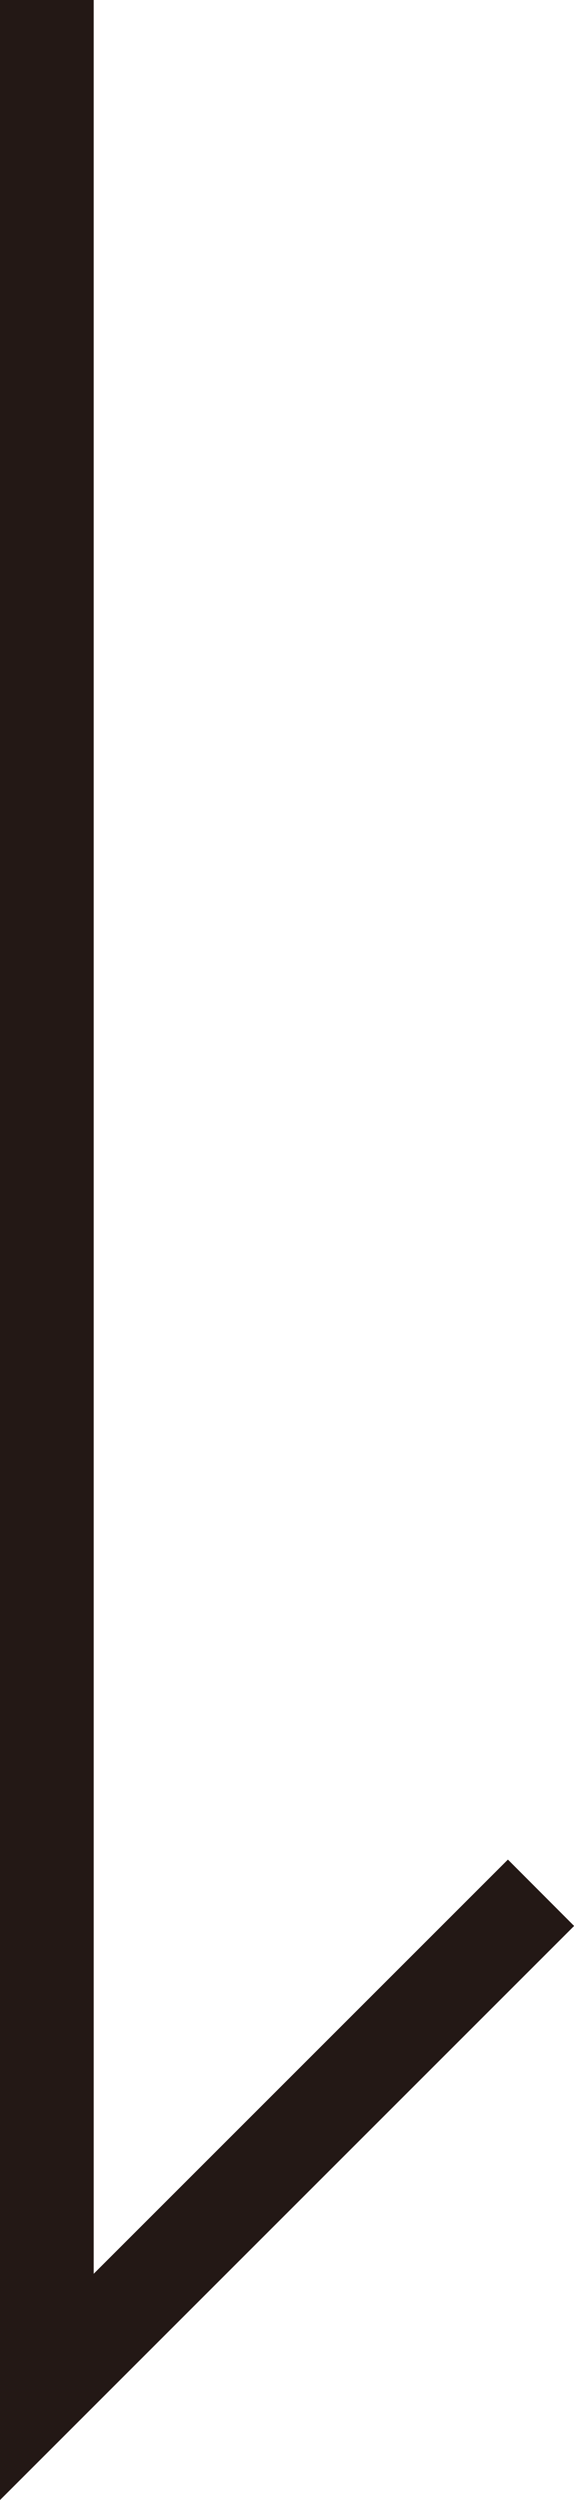 <svg xmlns="http://www.w3.org/2000/svg" width="8.7" height="37.84" viewBox="0 0 8.7 37.84"><defs><style>.a{fill:none;stroke:#231815;stroke-miterlimit:10;stroke-width:1.42px;}</style></defs><polyline class="a" points="0.71 0 0.71 36.13 8.2 28.65"/></svg>